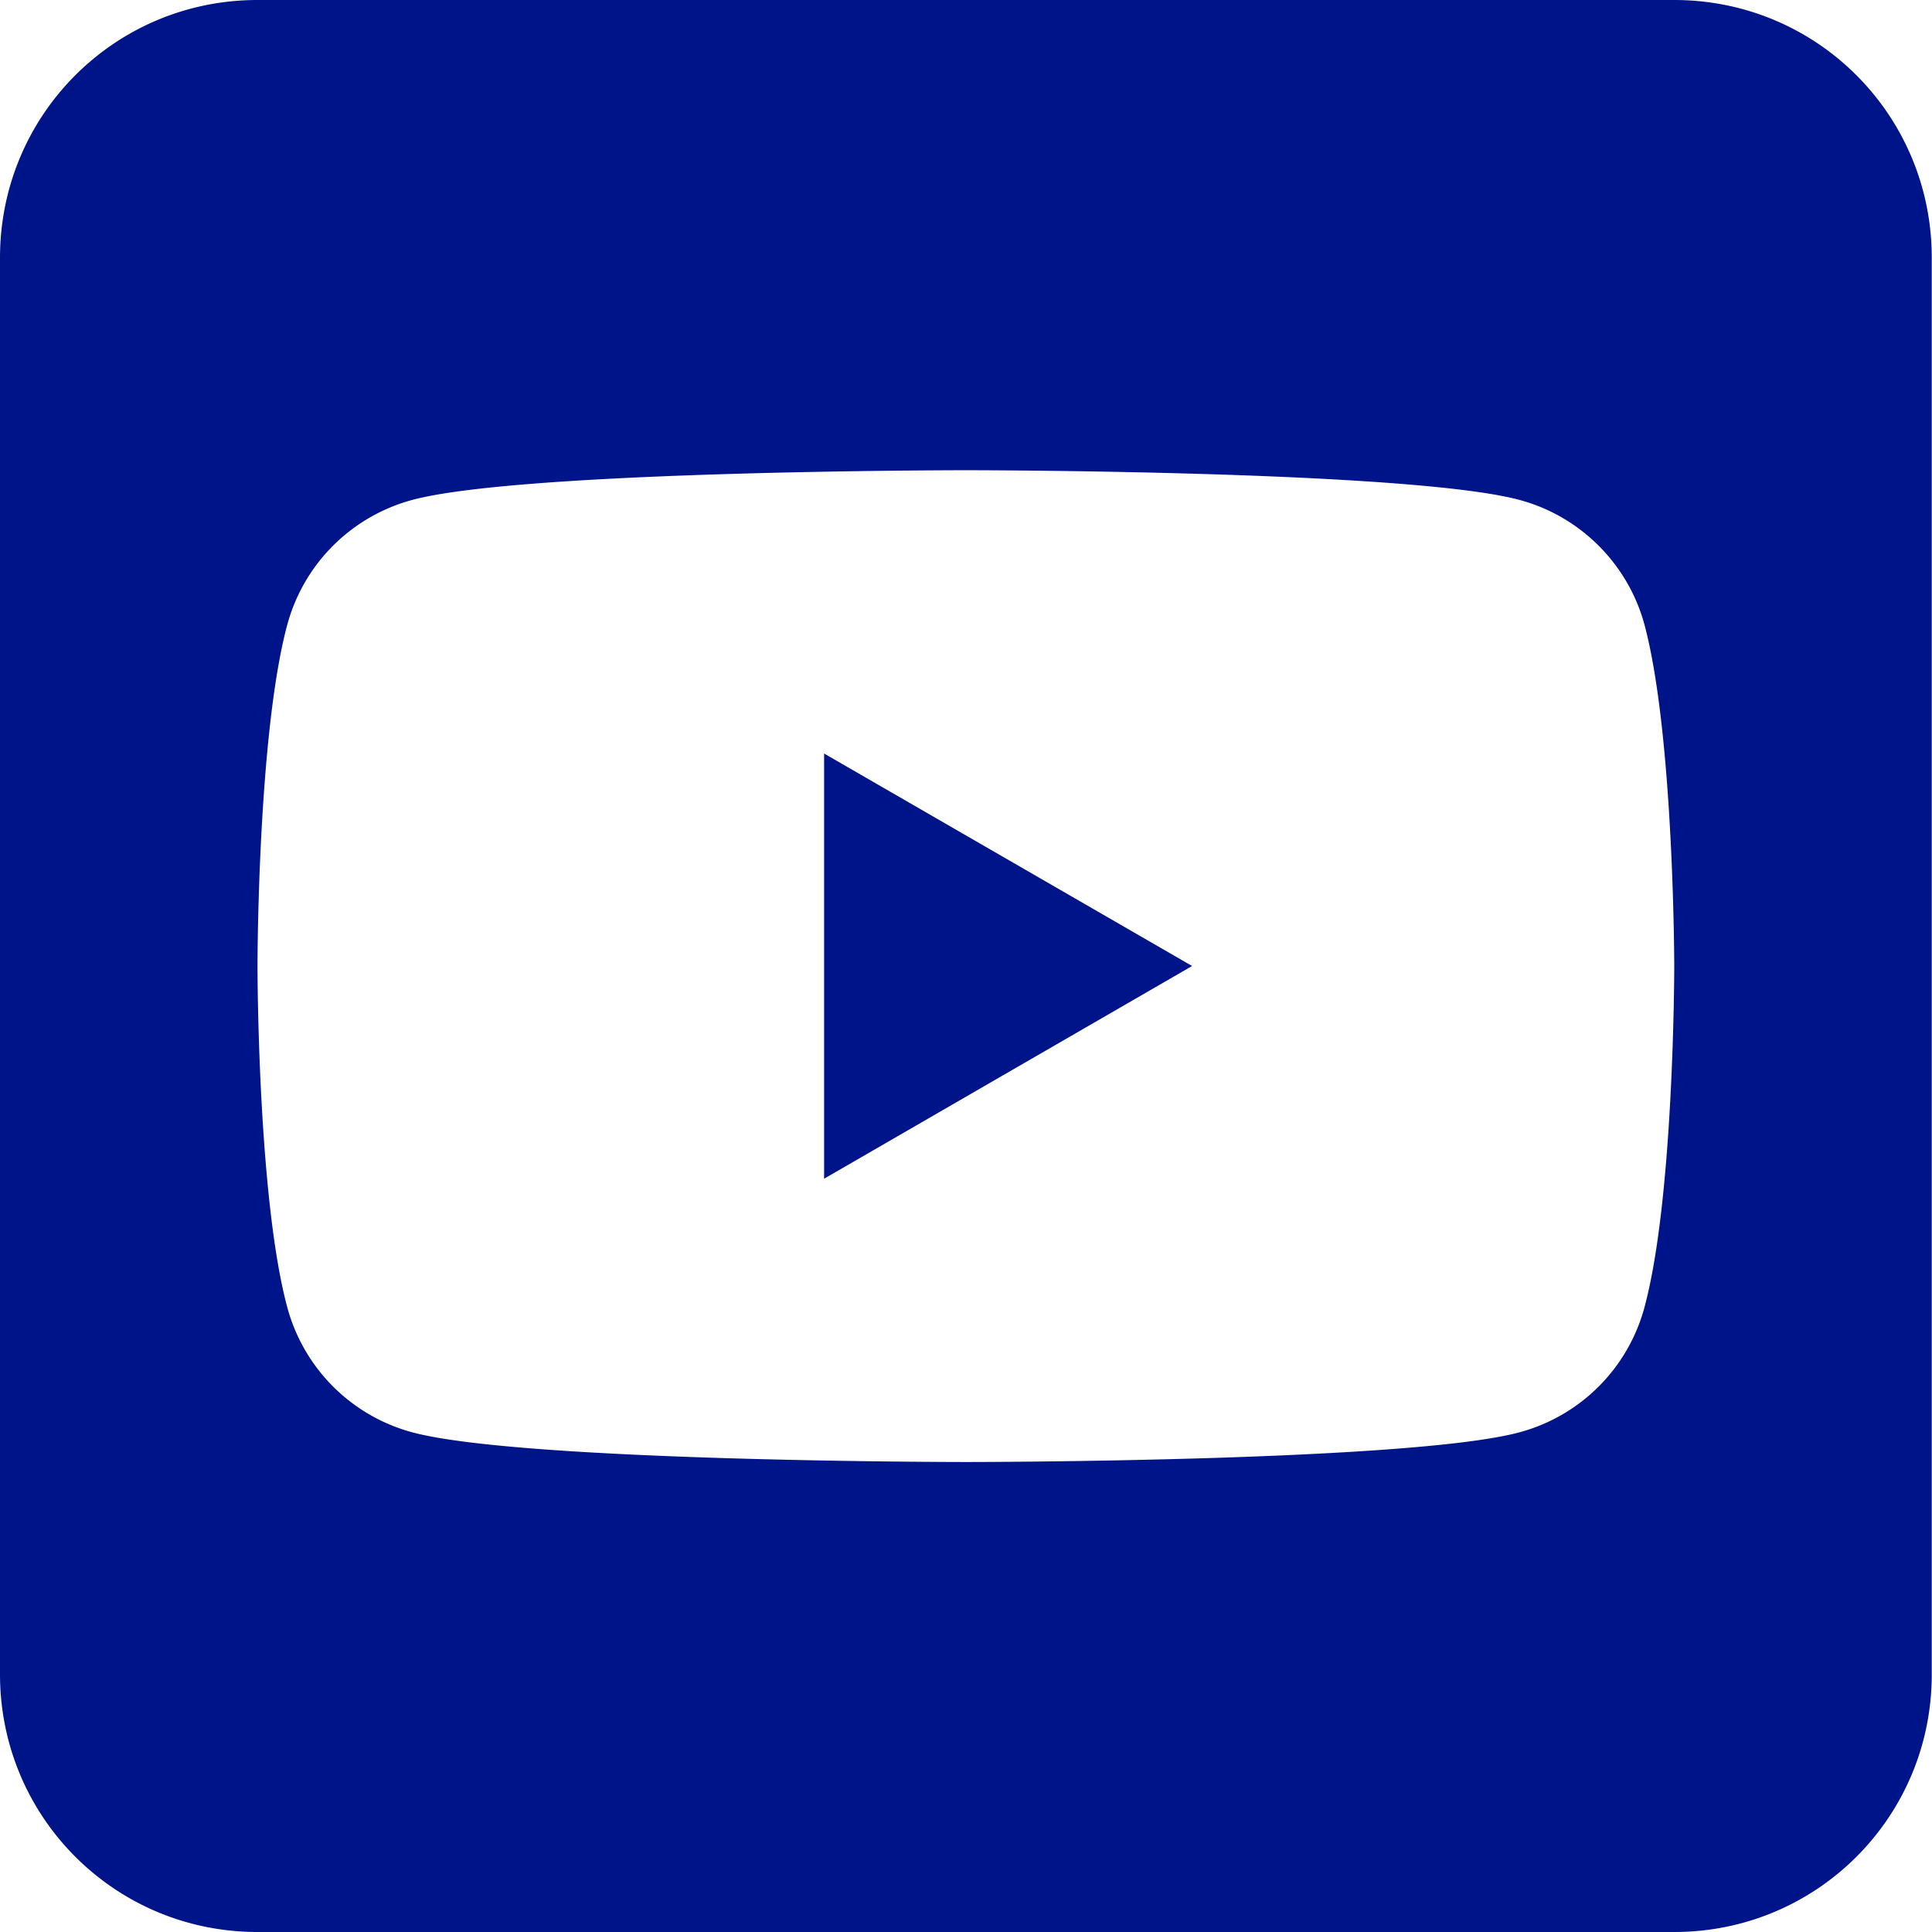 <svg width="30" height="30" viewBox="0 0 7.938 7.938" xmlns="http://www.w3.org/2000/svg">
    <path style="fill:#001489;fill-opacity:1;stroke:none;stroke-width:.267" d="M27.105 12.09c-.586 0-1.058.472-1.058 1.059v5.82c0 .587.472 1.059 1.058 1.059h5.821c.586 0 1.058-.472 1.058-1.058v-5.821c0-.587-.472-1.059-1.058-1.059zm2.91 1.932s1.821 0 2.275.122c.25.067.447.264.514.514.121.454.122 1.401.122 1.401s0 .947-.122 1.401a.728.728 0 0 1-.514.515c-.454.122-2.274.122-2.274.122s-1.82 0-2.275-.122a.728.728 0 0 1-.514-.515c-.122-.454-.122-1.4-.122-1.4s0-.948.122-1.402a.728.728 0 0 1 .514-.514c.454-.122 2.275-.122 2.275-.122zm-.582 1.164v1.747l1.512-.874z" transform="translate(-26.047 -12.09)"/>
</svg>
